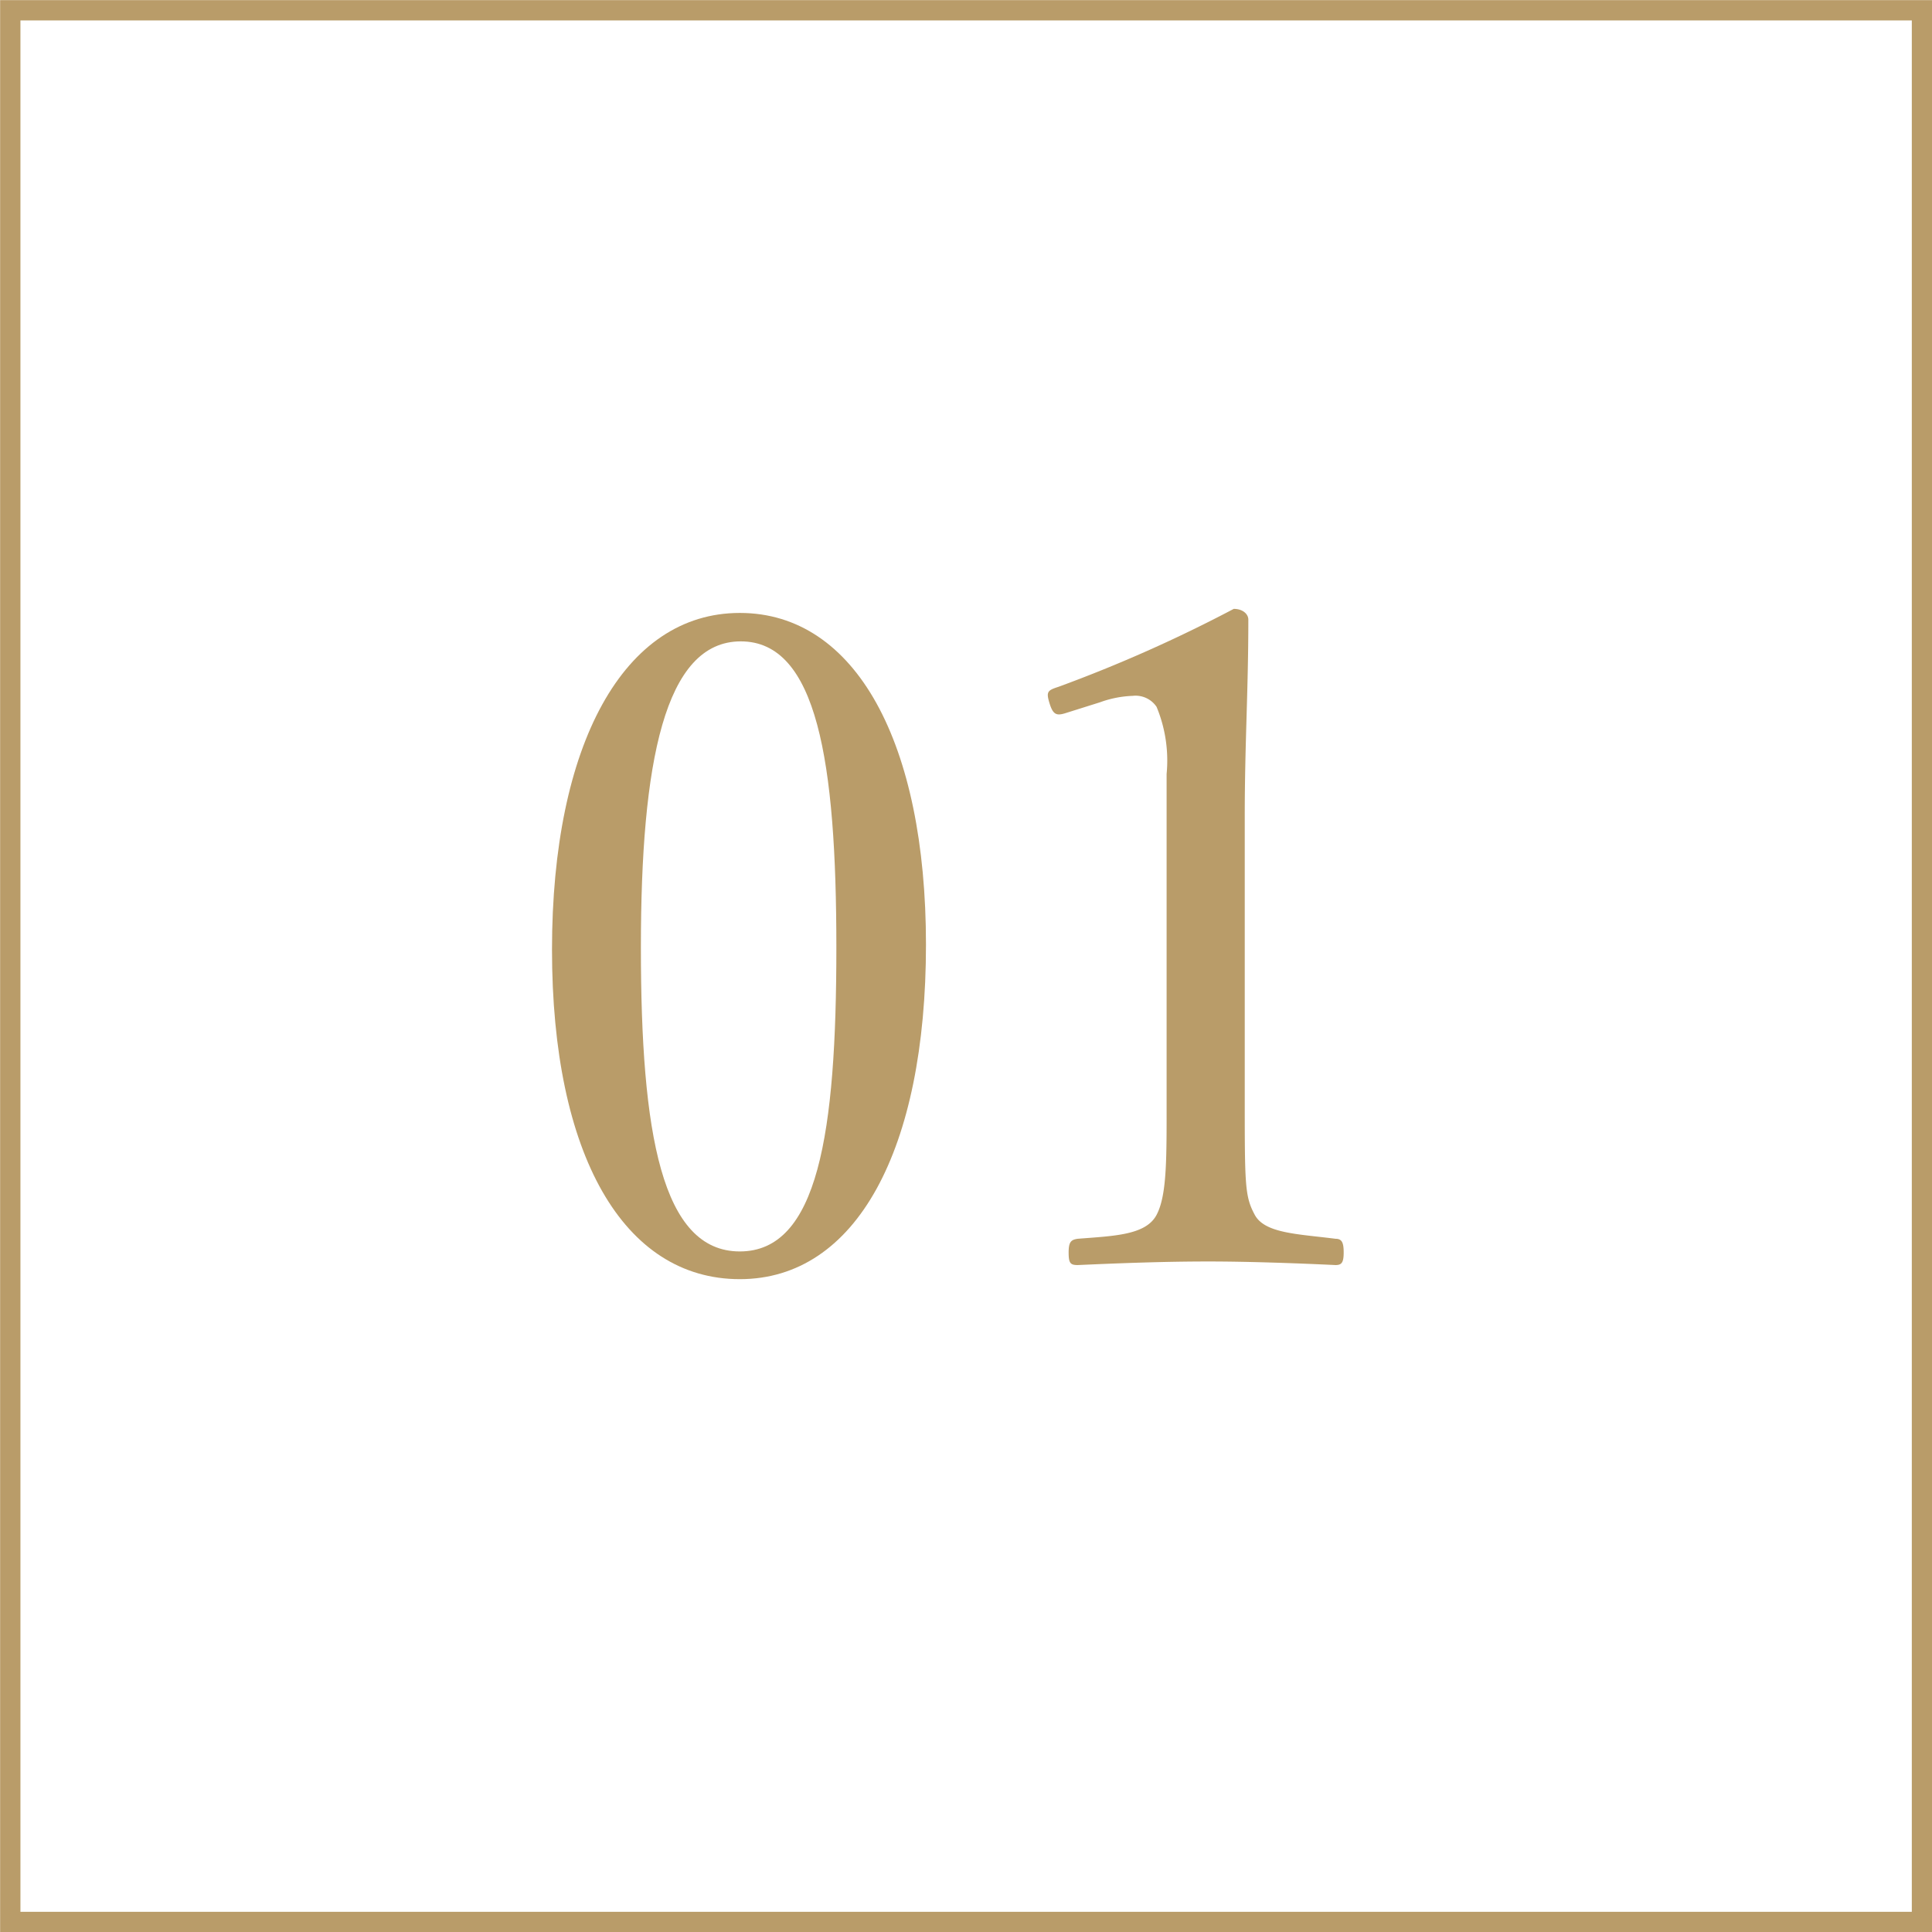 <svg xmlns="http://www.w3.org/2000/svg" viewBox="0 0 80.85 80.85"><defs><style>.cls-1{fill:none;stroke:#b99c69;stroke-miterlimit:10;stroke-width:0.85px;}.cls-2{fill:#b99c69;}</style></defs><g id="レイヤー_2" data-name="レイヤー 2"><g id="レイヤー_1-2" data-name="レイヤー 1"><rect class="cls-1" x="0.43" y="0.43" width="80" height="80"/><path class="cls-2" d="M38.75,39.53c0,8.59-2.92,14-7.79,14s-7.86-5.2-7.86-13.79,3-14.09,7.86-14.09S38.75,31.1,38.75,39.53Zm-11.93.12c0,7.79.87,12.72,4.14,12.72S35,47.44,35,39.65,34.19,26.84,31,26.84,26.82,31.9,26.82,39.65Z"/><path class="cls-2" d="M44.6,29.84c-.38.12-.53.08-.68-.41s-.08-.54.38-.69a59.75,59.75,0,0,0,7.33-3.26c.38,0,.61.22.61.45,0,3-.15,5.17-.15,8.25V45.84c0,3.76,0,4.22.42,5s1.82.8,3.38,1c.26,0,.34.15.34.57s-.08.53-.34.53c-1.67-.08-3.72-.15-5.32-.15-1.82,0-3.69.07-5.47.15-.31,0-.38-.08-.38-.53s.11-.53.38-.57c1.52-.12,2.85-.15,3.3-1s.42-2.47.42-5V32.39a5.86,5.86,0,0,0-.42-2.81,1.06,1.06,0,0,0-1-.46,4.46,4.46,0,0,0-1.37.27Z"/></g></g></svg>